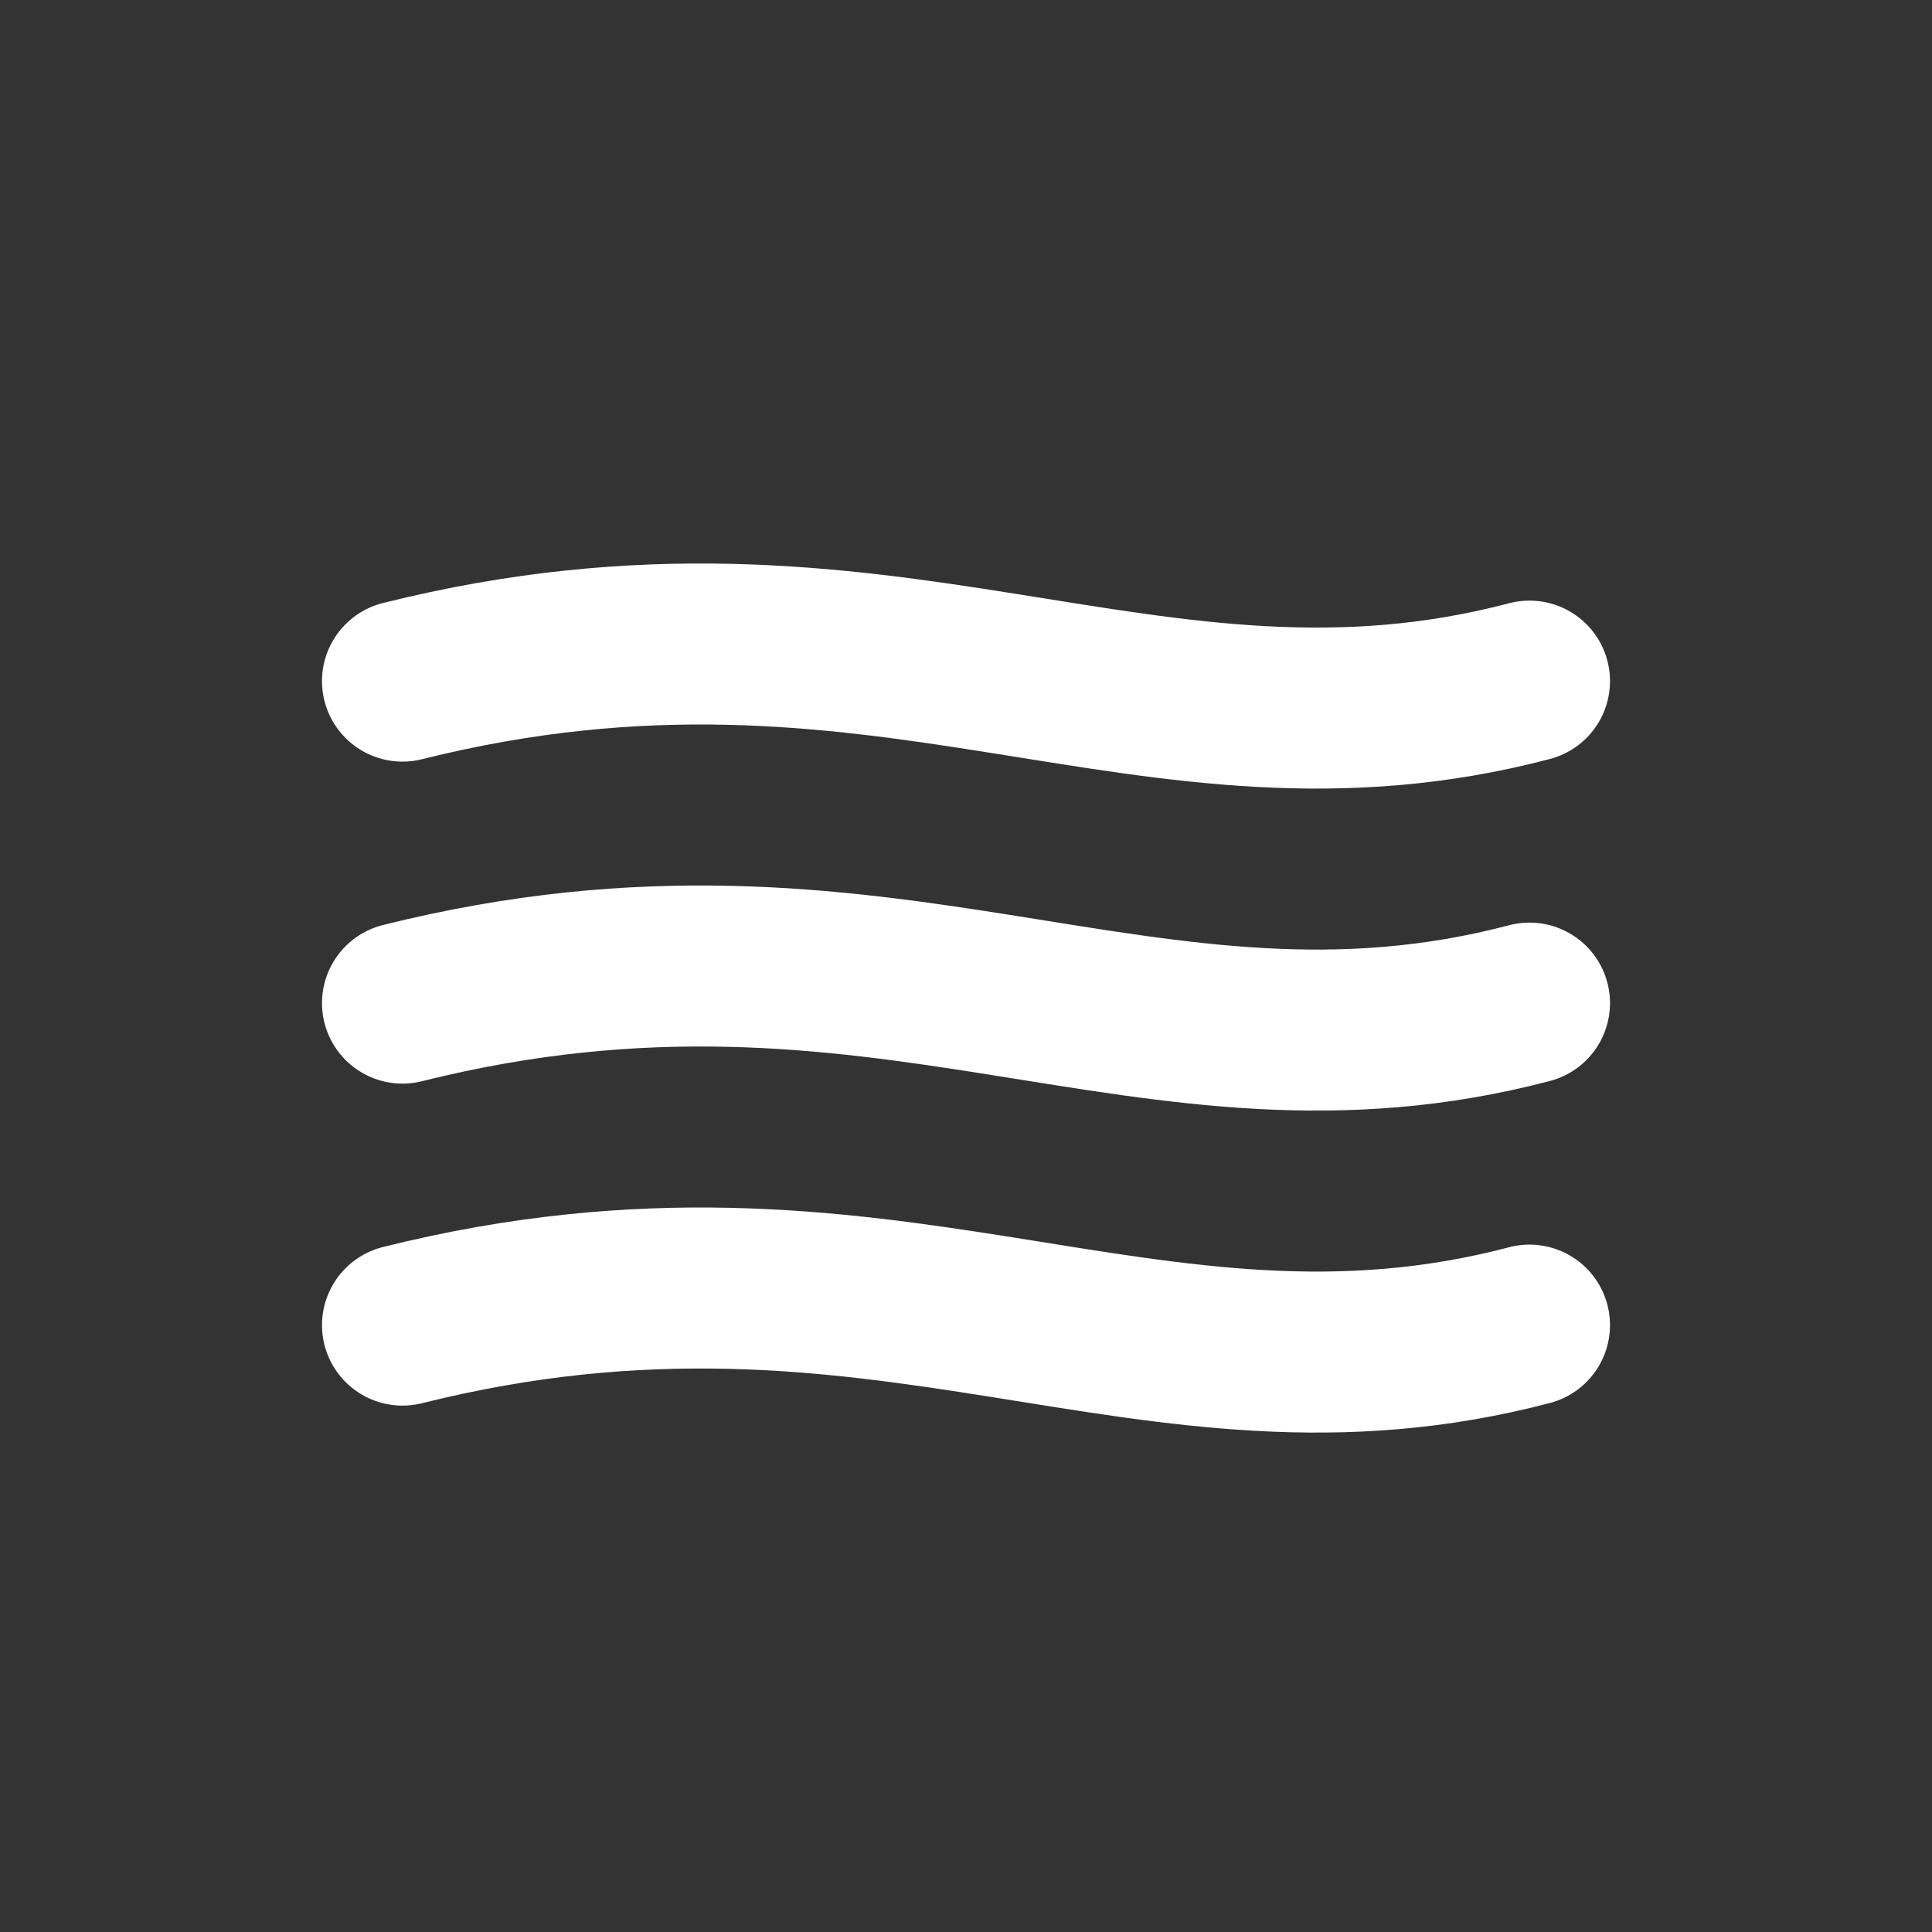 <svg width="24" height="24" viewBox="0 0 24 24" fill="none" xmlns="http://www.w3.org/2000/svg">
<rect x="0" y="0" width="24" height="24" fill="#333333" stroke="none"/>
<path d="M5 8.461C11 6.962 14.262 9.708 19 8.461" stroke="#ffffff" stroke-width="2" stroke-linecap="round"/>
<path d="M5 12.461C11 10.962 14.262 13.708 19 12.461" stroke="#ffffff" stroke-width="2" stroke-linecap="round"/>
<path d="M5 16.461C11 14.962 14.262 17.708 19 16.461" stroke="#ffffff" stroke-width="2" stroke-linecap="round"/>
</svg>
